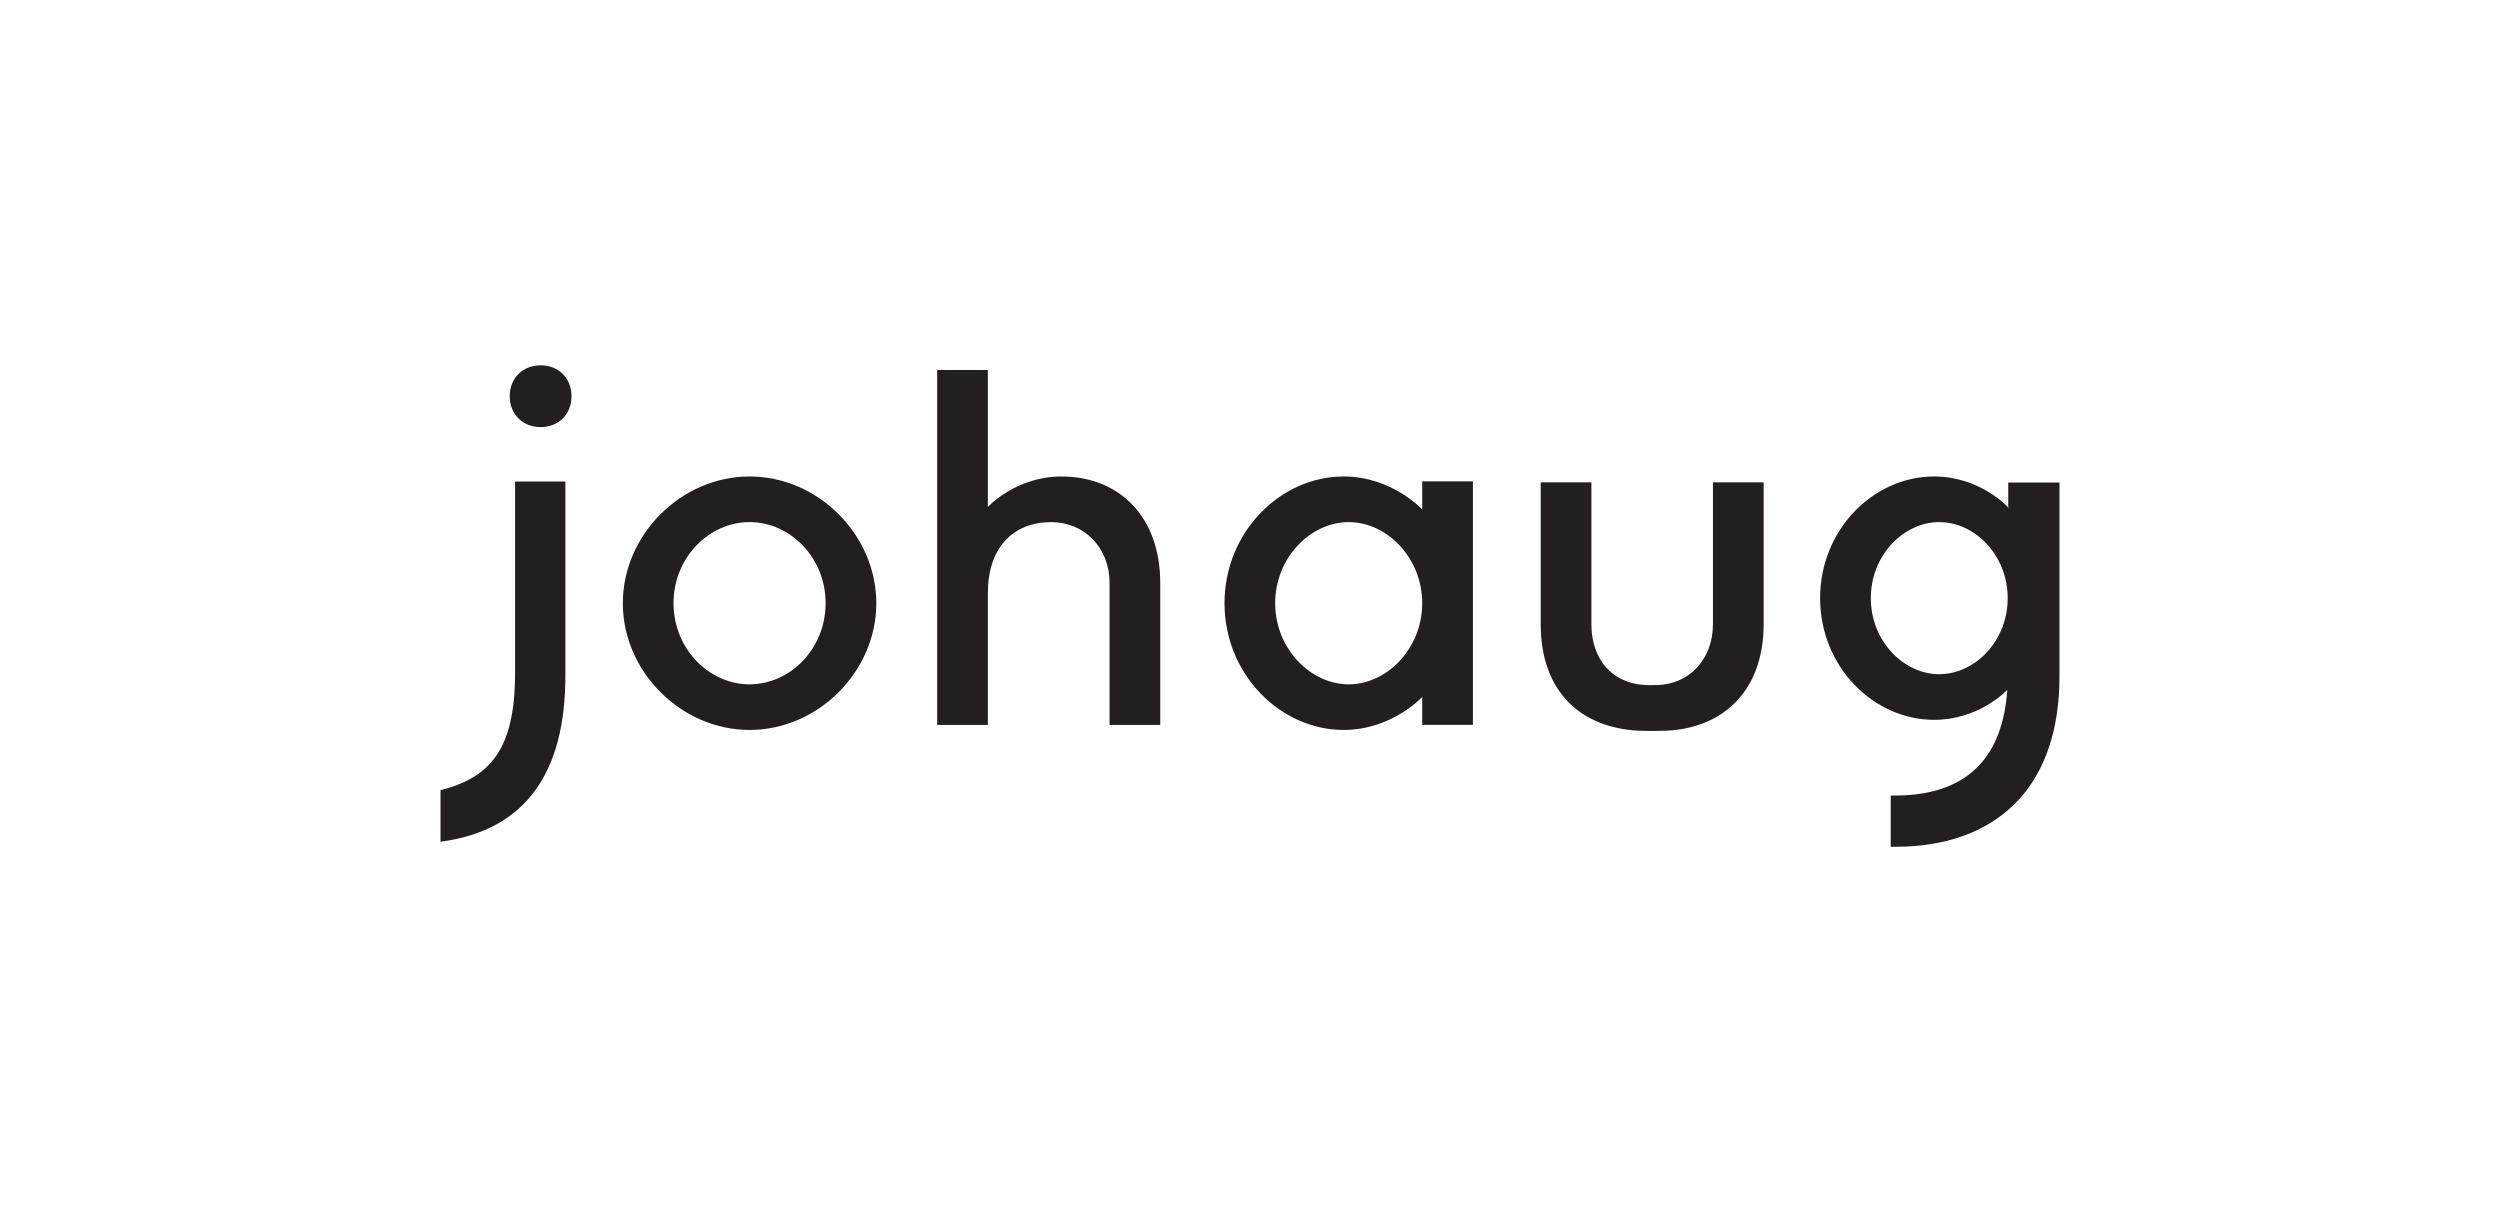 <?xml version="1.0" encoding="UTF-8"?><svg id="Layer_1" xmlns="http://www.w3.org/2000/svg" viewBox="0 0 165 80"><defs><style>.cls-1{fill:#231f20;}</style></defs><g id="g10"><g id="g12"><path id="path14" class="cls-1" d="M113.053,41.203c0,2.321-1.582,3.982-3.727,4.012l-.469,.003c-2.431,0-3.825-1.694-3.825-4.015v-9.369h-3.346v9.369c0,4.35,2.547,6.845,6.525,7.027,.422,.019,1.167,.018,1.664,0,3.889-.14,6.525-2.677,6.525-7.027v-9.369h-3.346v9.369"/><path id="path16" class="cls-1" d="M35.681,24.111c-1.189,0-2.039,.85-2.039,2.039s.85,2.039,2.039,2.039,2.039-.85,2.039-2.039-.85-2.039-2.039-2.039"/><path id="path18" class="cls-1" d="M49.472,45.166c-2.677,0-5.019-2.342-5.019-5.354s2.342-5.354,5.019-5.354,5.019,2.342,5.019,5.354-2.342,5.354-5.019,5.354Zm0-13.719c-4.517,0-8.365,3.848-8.365,8.365s3.848,8.365,8.365,8.365,8.365-3.848,8.365-8.365-3.848-8.365-8.365-8.365"/><path id="path20" class="cls-1" d="M70.051,31.448c-3.011,0-4.852,2.008-4.852,2.008v-9.034h-3.346v23.423h3.346v-8.7c0-3.012,1.673-4.685,4.183-4.685,2.175,0,3.848,1.673,3.848,4.015v9.369h3.346v-9.369c0-4.35-2.677-7.027-6.525-7.027"/><path id="path22" class="cls-1" d="M89.014,45.166c-2.51,0-4.852-2.342-4.852-5.354s2.342-5.354,4.852-5.354,4.852,2.342,4.852,5.354-2.342,5.354-4.852,5.354Zm4.852-11.544s-2.008-2.175-5.186-2.175c-4.183,0-7.863,3.681-7.863,8.365s3.681,8.365,7.863,8.365c3.179,0,5.186-2.175,5.186-2.175v1.84h3.346V31.768h-3.346v1.854"/><path id="path24" class="cls-1" d="M127.991,44.497c-2.342,0-4.517-2.175-4.517-5.019s2.175-5.019,4.517-5.019,4.517,2.175,4.517,5.019-2.175,5.019-4.517,5.019Zm4.553-12.653s0,.691,0,1.746l-.036-.135s-1.841-2.008-4.852-2.008c-4.015,0-7.528,3.513-7.528,8.031s3.513,8.031,7.528,8.031c2.896,0,4.691-1.839,4.826-1.981-.302,4.307-2.469,6.743-6.792,6.964-.218,.011-.675,.017-.903,.017v3.38l.967-.013c6.4-.273,10.171-4.255,10.171-11.213v-12.818h-3.382"/><path id="path26" class="cls-1" d="M33.995,44.415c0,4.967-1.578,6.89-4.921,7.737v3.402c5.738-.76,8.241-4.704,8.241-10.954v-12.818h-3.32s0,9.349,0,12.633"/></g></g></svg>